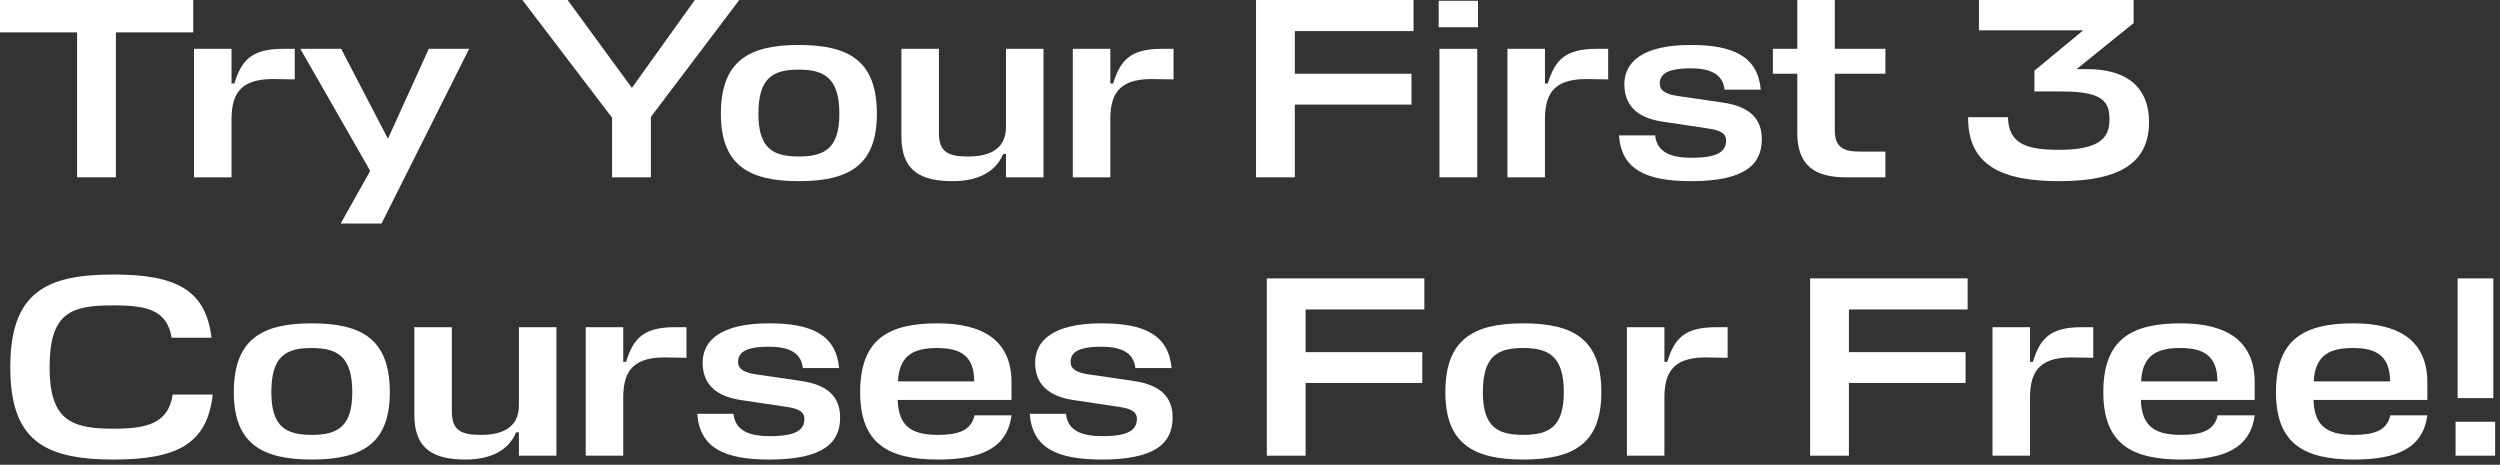 <?xml version="1.0" encoding="utf-8"?>
<svg xmlns="http://www.w3.org/2000/svg" fill="none" height="100%" overflow="visible" preserveAspectRatio="none" style="display: block;" viewBox="0 0 312 58" width="100%">
<rect x="0" y="0" width="312" height="58" fill="#333333" stroke="none"/>
<g id="Try Your First 3 Courses For Free!">
<path d="M311.393 56.869H306.454V52.636H311.393V56.869ZM311.168 34.741V49.685H306.711V34.741H311.168Z" fill="white" id="Vector"/>
<path d="M302.93 47.729V49.91H288.724C288.82 53.405 290.712 54.271 293.759 54.271C296.164 54.271 297.896 53.79 298.312 51.834H302.93C302.385 55.971 299.082 57.35 293.759 57.35C287.505 57.35 284.042 55.33 284.042 48.948C284.042 42.374 287.505 40.353 293.695 40.353C299.563 40.353 302.93 42.63 302.93 47.729ZM293.662 43.432C290.937 43.432 288.916 44.169 288.756 47.601H298.28C298.28 44.33 296.452 43.432 293.662 43.432Z" fill="white" id="Vector_2"/>
<path d="M281.384 47.729V49.91H267.177C267.274 53.405 269.166 54.271 272.212 54.271C274.618 54.271 276.349 53.79 276.766 51.834H281.384C280.839 55.971 277.536 57.35 272.212 57.35C265.959 57.35 262.495 55.33 262.495 48.948C262.495 42.374 265.959 40.353 272.148 40.353C278.017 40.353 281.384 42.63 281.384 47.729ZM272.116 43.432C269.39 43.432 267.37 44.169 267.21 47.601H276.734C276.734 44.33 274.906 43.432 272.116 43.432Z" fill="white" id="Vector_3"/>
<path d="M259.793 40.835H261.236V44.651L259.184 44.619C254.63 44.426 253.411 46.222 253.347 49.429V56.869H248.665V40.835H253.347V45.164H253.7C254.598 42.246 255.848 40.835 259.793 40.835Z" fill="white" id="Vector_4"/>
<path d="M245.302 43.945V47.793H230.743V56.869H225.9V34.741H245.559V38.622H230.743V43.945H245.302Z" fill="white" id="Vector_5"/>
<path d="M214.163 40.835H215.606V44.651L213.554 44.619C209 44.426 207.781 46.222 207.717 49.429V56.869H203.035V40.835H207.717V45.164H208.07C208.968 42.246 210.218 40.835 214.163 40.835Z" fill="white" id="Vector_6"/>
<path d="M190.098 54.271C193.305 54.271 195.165 53.277 195.165 48.948C195.165 44.458 193.273 43.432 190.098 43.432C186.891 43.432 185.063 44.426 185.063 48.948C185.063 53.277 186.891 54.271 190.098 54.271ZM190.098 40.353C196.416 40.353 199.847 42.374 199.847 48.948C199.847 55.33 196.416 57.35 190.098 57.35C183.845 57.35 180.381 55.33 180.381 48.948C180.381 42.374 183.845 40.353 190.098 40.353Z" fill="white" id="Vector_7"/>
<path d="M177.5 43.945V47.793H162.941V56.869H158.099V34.741H177.757V38.622H162.941V43.945H177.5Z" fill="white" id="Vector_8"/>
<path d="M137.46 43.272C134.445 43.272 133.611 44.041 133.611 45.164C133.611 46.158 134.541 46.543 135.952 46.735L141.436 47.537C144.739 48.018 146.343 49.461 146.343 52.123C146.343 55.33 144.13 57.35 137.524 57.35C131.88 57.35 128.833 55.907 128.512 51.642H133.034C133.259 53.854 135.183 54.431 137.588 54.431C140.955 54.431 141.885 53.598 141.885 52.251C141.885 51.289 140.955 50.968 139.64 50.776L133.868 49.91C130.95 49.461 129.186 48.018 129.186 45.26C129.186 42.534 131.399 40.353 137.46 40.353C142.719 40.353 145.83 41.732 146.214 45.933H141.693C141.468 43.785 139.576 43.272 137.46 43.272Z" fill="white" id="Vector_9"/>
<path d="M126.237 47.729V49.91H112.03C112.126 53.405 114.018 54.271 117.065 54.271C119.47 54.271 121.202 53.79 121.619 51.834H126.237C125.691 55.971 122.388 57.35 117.065 57.35C110.811 57.35 107.348 55.33 107.348 48.948C107.348 42.374 110.811 40.353 117.001 40.353C122.869 40.353 126.237 42.63 126.237 47.729ZM116.969 43.432C114.243 43.432 112.223 44.169 112.062 47.601H121.587C121.587 44.33 119.759 43.432 116.969 43.432Z" fill="white" id="Vector_10"/>
<path d="M95.963 43.272C92.949 43.272 92.115 44.041 92.115 45.164C92.115 46.158 93.045 46.543 94.456 46.735L99.94 47.537C103.243 48.018 104.846 49.461 104.846 52.123C104.846 55.33 102.634 57.35 96.027 57.35C90.383 57.35 87.337 55.907 87.016 51.642H91.538C91.762 53.854 93.686 54.431 96.091 54.431C99.459 54.431 100.389 53.598 100.389 52.251C100.389 51.289 99.459 50.968 98.144 50.776L92.371 49.91C89.453 49.461 87.689 48.018 87.689 45.26C87.689 42.534 89.902 40.353 95.963 40.353C101.223 40.353 104.333 41.732 104.718 45.933H100.196C99.972 43.785 98.08 43.272 95.963 43.272Z" fill="white" id="Vector_11"/>
<path d="M84.227 40.835H85.67V44.651L83.618 44.619C79.064 44.426 77.845 46.222 77.781 49.429V56.869H73.099V40.835H77.781V45.164H78.134C79.032 42.246 80.282 40.835 84.227 40.835Z" fill="white" id="Vector_12"/>
<path d="M56.389 40.835V51.353C56.389 53.791 57.64 54.272 60.045 54.272C62.322 54.272 64.76 53.598 64.76 50.584V40.835H69.442V56.869H64.76V53.951H64.407C63.477 56.228 61.2 57.35 58.121 57.35C54.241 57.35 51.708 56.164 51.708 51.77V40.835H56.389Z" fill="white" id="Vector_13"/>
<path d="M38.898 54.271C42.105 54.271 43.965 53.277 43.965 48.948C43.965 44.458 42.072 43.432 38.898 43.432C35.691 43.432 33.863 44.426 33.863 48.948C33.863 53.277 35.691 54.271 38.898 54.271ZM38.898 40.353C45.215 40.353 48.647 42.374 48.647 48.948C48.647 55.33 45.215 57.35 38.898 57.35C32.644 57.35 29.181 55.33 29.181 48.948C29.181 42.374 32.644 40.353 38.898 40.353Z" fill="white" id="Vector_14"/>
<path d="M21.552 49.236H26.554C25.849 55.33 22.257 57.35 14.143 57.35C5.325 57.35 1.284 54.784 1.284 45.837C1.284 36.537 5.677 34.26 14.143 34.26C22 34.26 25.688 36.184 26.394 42.149H21.423C20.846 38.718 18.409 38.108 14.143 38.108C8.884 38.108 6.19 38.974 6.19 45.837C6.19 52.443 8.884 53.502 14.143 53.502C18.409 53.502 21.006 52.828 21.552 49.236Z" fill="white" id="Vector_15"/>
<path d="M256.976 22.609C250.017 22.609 245.559 20.749 245.623 14.623H250.594C250.658 18.055 253.095 18.696 256.943 18.696C261.946 18.696 263.261 17.253 263.261 14.976C263.261 12.763 262.588 11.416 257.328 11.416H253.897V8.819L259.99 3.784H246.97V-3.46071e-05H266.276V2.886L259.156 8.627H260.503C265.538 8.627 268.2 11 268.2 15.201C268.2 19.787 265.346 22.609 256.976 22.609Z" fill="white" id="Vector_16"/>
<path d="M235.301 18.921V22.128H230.363C226.546 22.128 224.302 20.716 224.302 16.58V9.204H221.255V6.093H224.302V-3.46071e-05H228.984V6.093H235.301V9.204H228.984V16.227C228.984 18.472 230.106 18.921 232.223 18.921H235.301Z" fill="white" id="Vector_17"/>
<path d="M210.992 8.53C207.978 8.53 207.144 9.3 207.144 10.422C207.144 11.416 208.074 11.801 209.485 11.993L214.969 12.795C218.272 13.276 219.875 14.719 219.875 17.381C219.875 20.588 217.662 22.608 211.056 22.608C205.412 22.608 202.366 21.165 202.045 16.9H206.567C206.791 19.113 208.715 19.69 211.12 19.69C214.488 19.69 215.418 18.856 215.418 17.509C215.418 16.547 214.488 16.227 213.173 16.034L207.4 15.168C204.482 14.719 202.718 13.276 202.718 10.518C202.718 7.792 204.931 5.612 210.992 5.612C216.251 5.612 219.362 6.991 219.747 11.192H215.225C215.001 9.043 213.109 8.53 210.992 8.53Z" fill="white" id="Vector_18"/>
<path d="M199.256 6.093H200.699V9.909L198.646 9.877C194.093 9.685 192.874 11.48 192.81 14.687V22.127H188.128V6.093H192.81V10.422H193.163C194.061 7.504 195.311 6.093 199.256 6.093Z" fill="white" id="Vector_19"/>
<path d="M179.645 6.093H184.359V22.128H179.645V6.093ZM184.455 3.399H179.549V0.096H184.455V3.399Z" fill="white" id="Vector_20"/>
<path d="M176.153 9.204V13.052H161.594V22.128H156.752V-3.46071e-05H176.41V3.88H161.594V9.204H176.153Z" fill="white" id="Vector_21"/>
<path d="M145.014 6.093H146.457V9.909L144.405 9.877C139.851 9.685 138.632 11.48 138.568 14.687V22.127H133.886V6.093H138.568V10.422H138.921C139.819 7.504 141.07 6.093 145.014 6.093Z" fill="white" id="Vector_22"/>
<path d="M117.177 6.093V16.611C117.177 19.049 118.428 19.53 120.833 19.53C123.11 19.53 125.547 18.856 125.547 15.842V6.093H130.229V22.127H125.547V19.209H125.194C124.264 21.486 121.987 22.608 118.909 22.608C115.028 22.608 112.495 21.422 112.495 17.028V6.093H117.177Z" fill="white" id="Vector_23"/>
<path d="M99.685 19.53C102.892 19.53 104.752 18.535 104.752 14.206C104.752 9.717 102.86 8.69 99.685 8.69C96.478 8.69 94.65 9.684 94.65 14.206C94.65 18.535 96.478 19.53 99.685 19.53ZM99.685 5.612C106.002 5.612 109.434 7.632 109.434 14.206C109.434 20.588 106.002 22.608 99.685 22.608C93.431 22.608 89.968 20.588 89.968 14.206C89.968 7.632 93.431 5.612 99.685 5.612Z" fill="white" id="Vector_24"/>
<path d="M65.195 -3.46071e-05H70.84L78.857 10.968L86.714 -3.46071e-05H92.262L81.23 14.591V22.128H76.388V14.688L65.195 -3.46071e-05Z" fill="white" id="Vector_25"/>
<path d="M42.514 27.9L46.202 21.326L37.48 6.093H42.578L48.415 17.317L53.514 6.093H58.549L47.613 27.9H42.514Z" fill="white" id="Vector_26"/>
<path d="M35.341 6.093H36.784V9.909L34.731 9.877C30.178 9.685 28.959 11.48 28.895 14.687V22.127H24.213V6.093H28.895V10.422H29.248C30.146 7.504 31.396 6.093 35.341 6.093Z" fill="white" id="Vector_27"/>
<path d="M24.116 -3.46071e-05V4.041H14.463V22.128H9.621V4.041H0V-3.46071e-05H24.116Z" fill="white" id="Vector_28"/>
</g>
</svg>